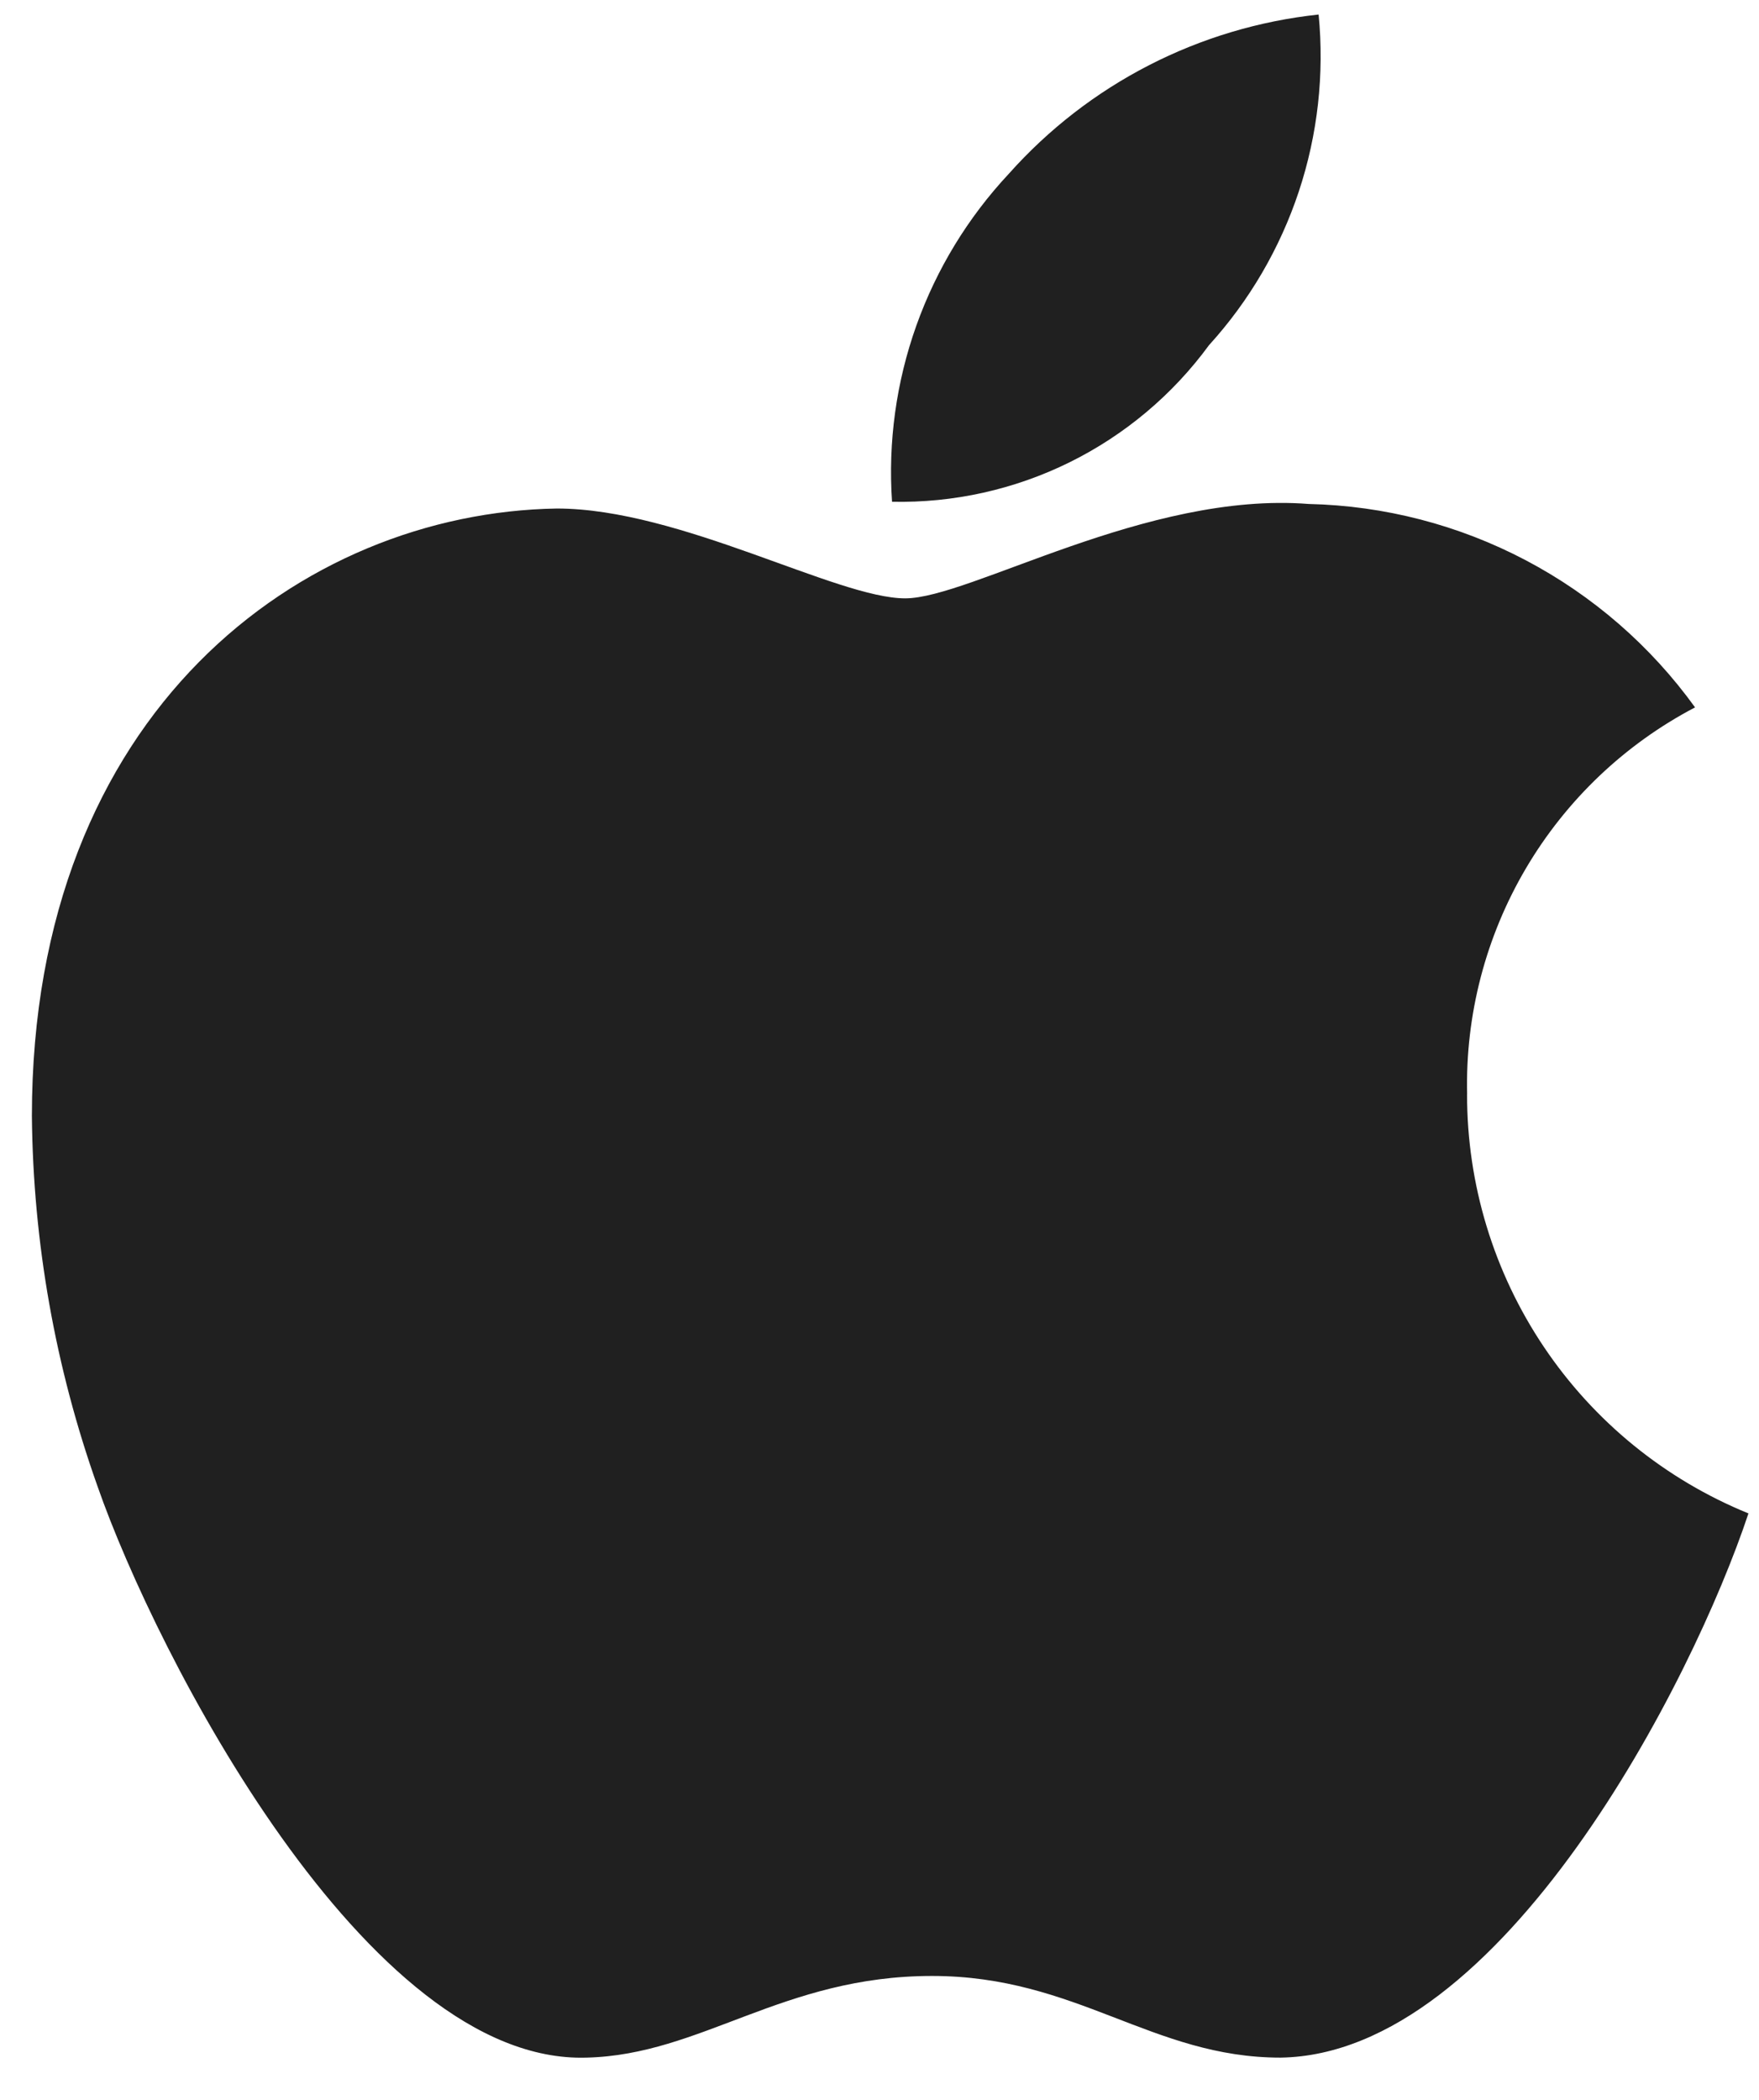 <svg width="31" height="37" viewBox="0 0 31 37" fill="none" xmlns="http://www.w3.org/2000/svg">
<path d="M25.856 19.279C25.824 17.882 26.183 16.504 26.893 15.299C27.603 14.095 28.635 13.113 29.873 12.464C29.092 11.381 28.071 10.494 26.89 9.872C25.709 9.25 24.4 8.91 23.065 8.88C20.208 8.655 17.094 10.543 15.953 10.543C14.748 10.543 11.983 8.96 9.813 8.96C5.329 9.033 0.562 12.532 0.562 19.666C0.583 21.891 0.974 24.096 1.72 26.192C2.749 29.141 6.461 36.375 10.336 36.255C12.361 36.207 13.791 34.816 16.427 34.816C18.979 34.816 20.306 36.255 22.567 36.255C26.473 36.199 29.833 29.621 30.814 26.666C29.346 26.068 28.09 25.046 27.207 23.73C26.324 22.415 25.853 20.865 25.855 19.28L25.856 19.279ZM21.307 6.082C22.018 5.3 22.557 4.377 22.89 3.374C23.223 2.37 23.341 1.308 23.239 0.256C21.133 0.481 19.187 1.481 17.779 3.062C17.058 3.833 16.503 4.744 16.149 5.738C15.795 6.732 15.649 7.788 15.721 8.841C16.805 8.864 17.879 8.625 18.851 8.145C19.824 7.664 20.666 6.957 21.307 6.082Z" fill="#202020"/>
</svg>
